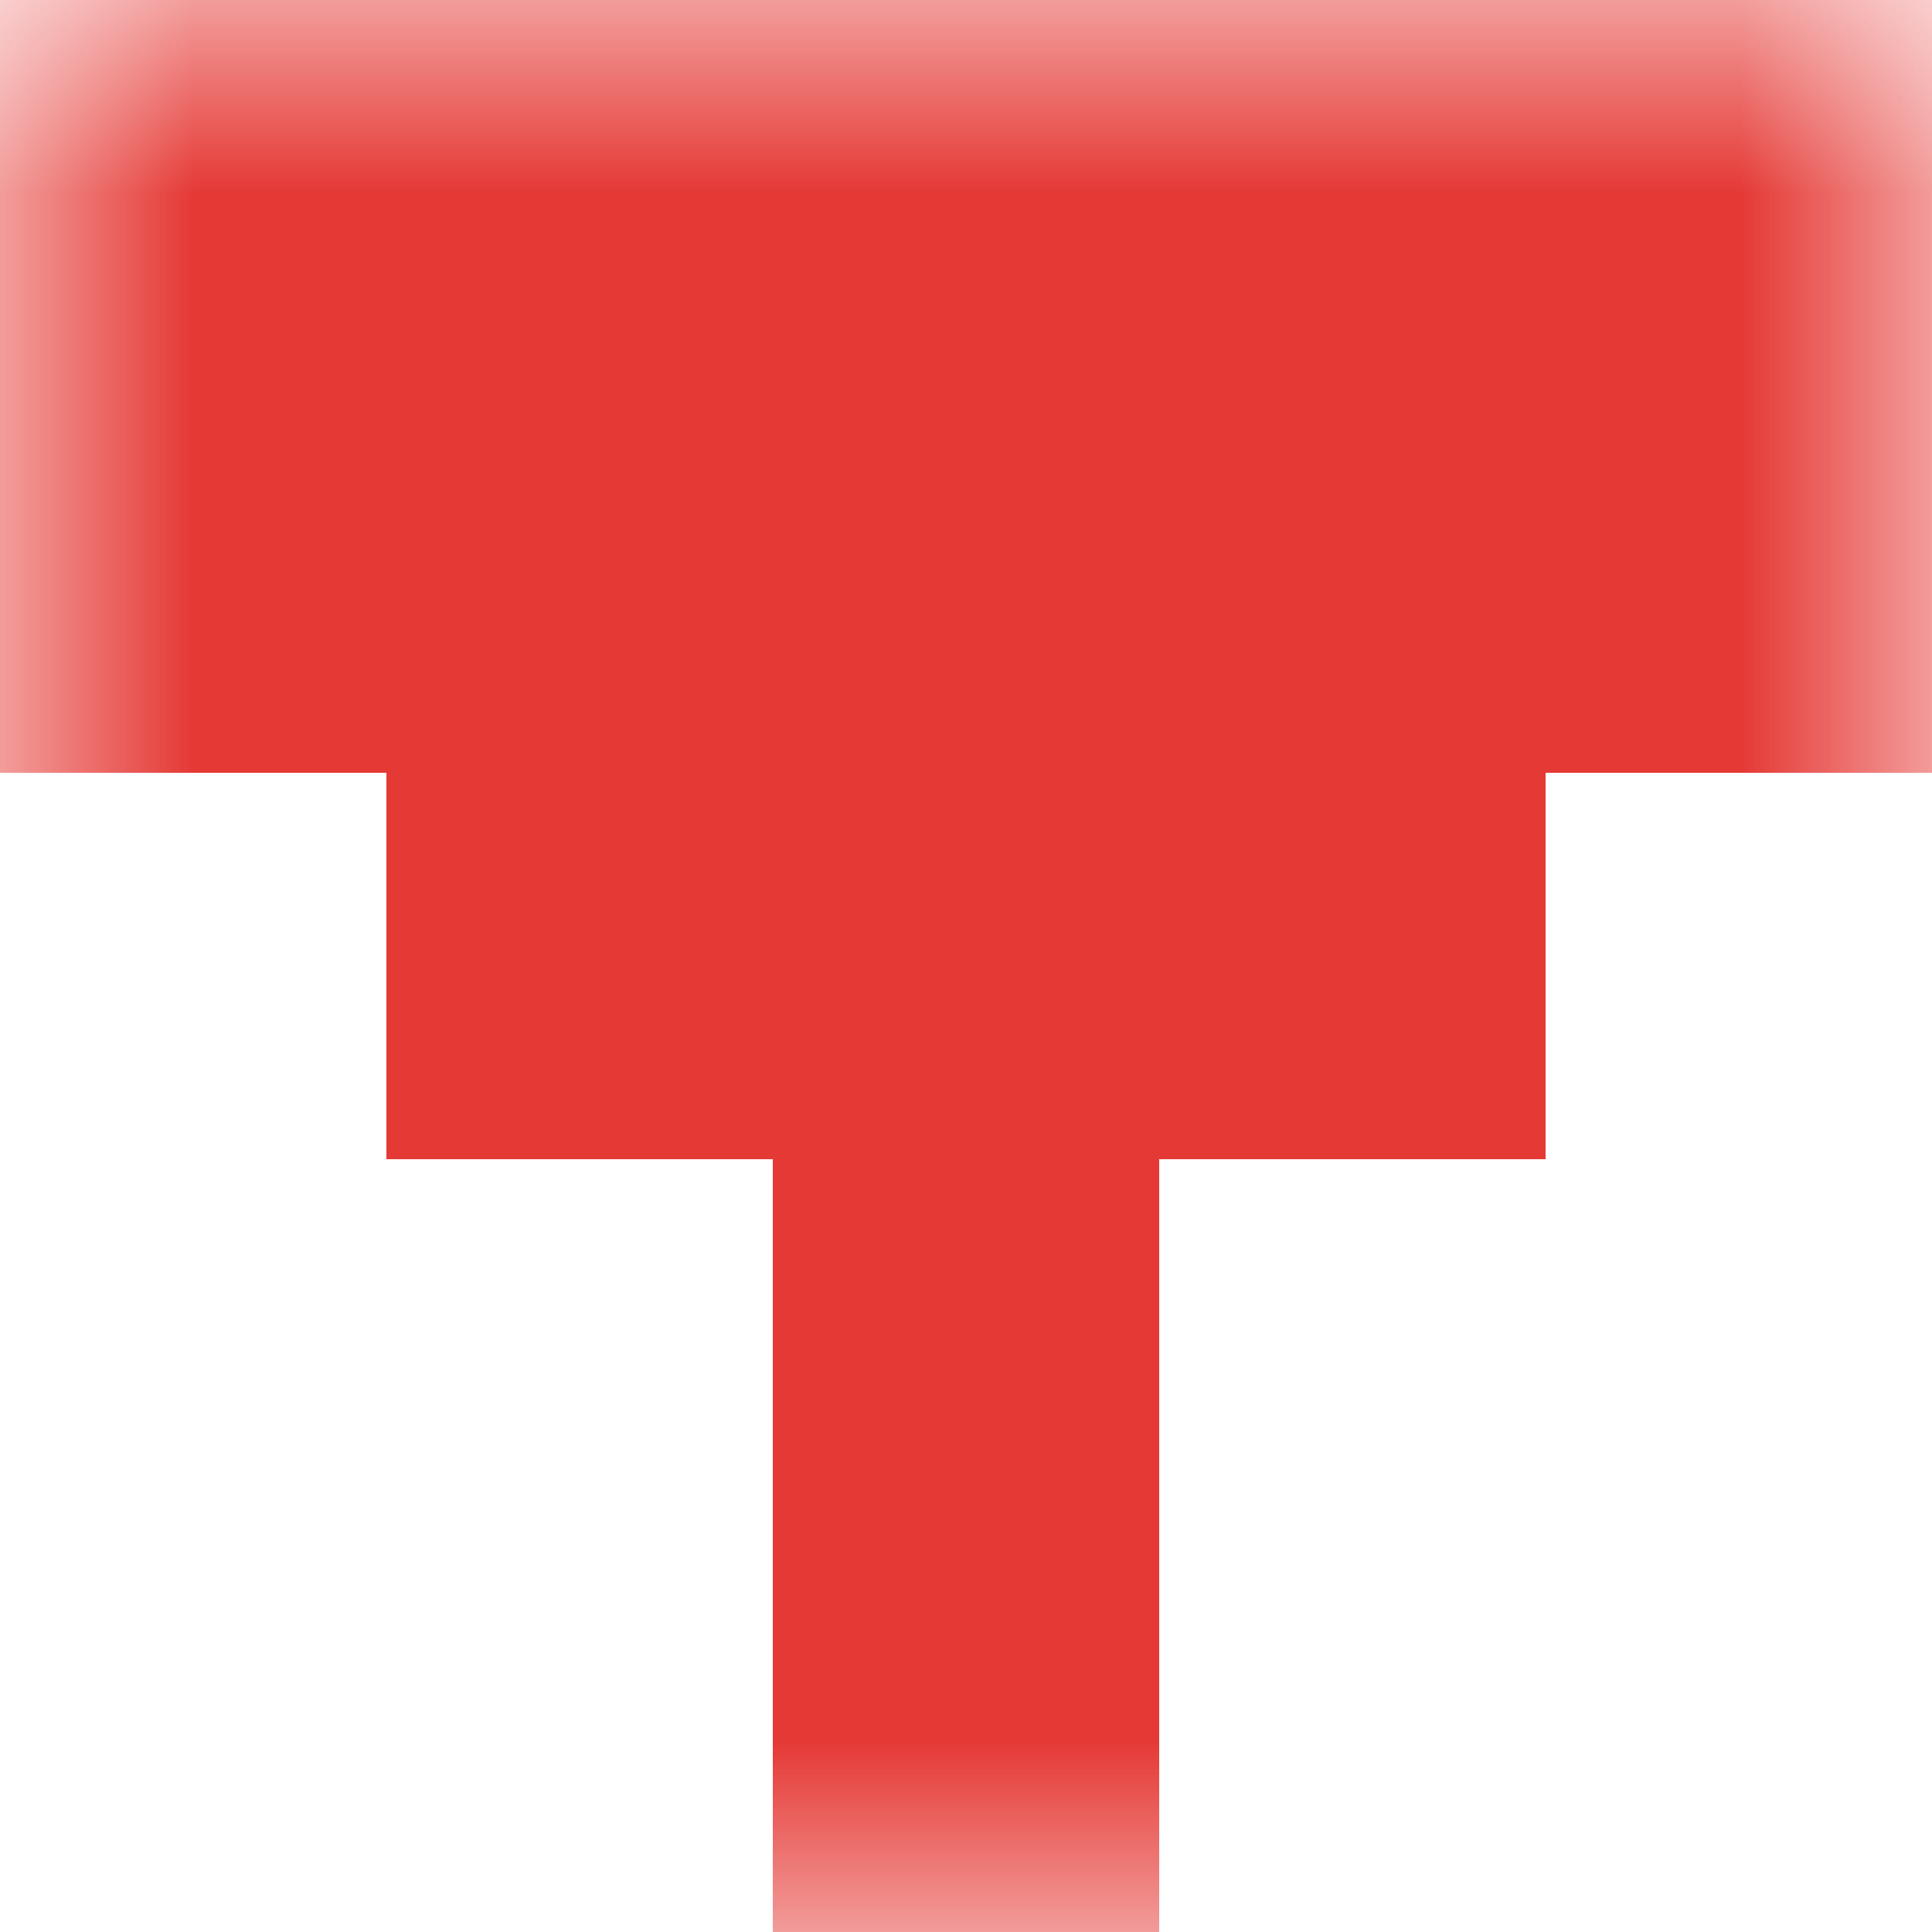 <svg xmlns="http://www.w3.org/2000/svg" viewBox="0 0 5 5" fill="none" shape-rendering="crispEdges"><mask id="viewboxMask"><rect width="5" height="5" rx="0" ry="0" x="0" y="0" fill="#fff" /></mask><g mask="url(#viewboxMask)"><path fill="#e53935" d="M0 0h5v1H0z"/><path fill="#e53935" d="M0 1h5v1H0z"/><path fill="#e53935" d="M1 2h3v1H1z"/><path fill="#e53935" d="M2 3h1v1H2z"/><path fill="#e53935" d="M2 4h1v1H2z"/></g></svg>